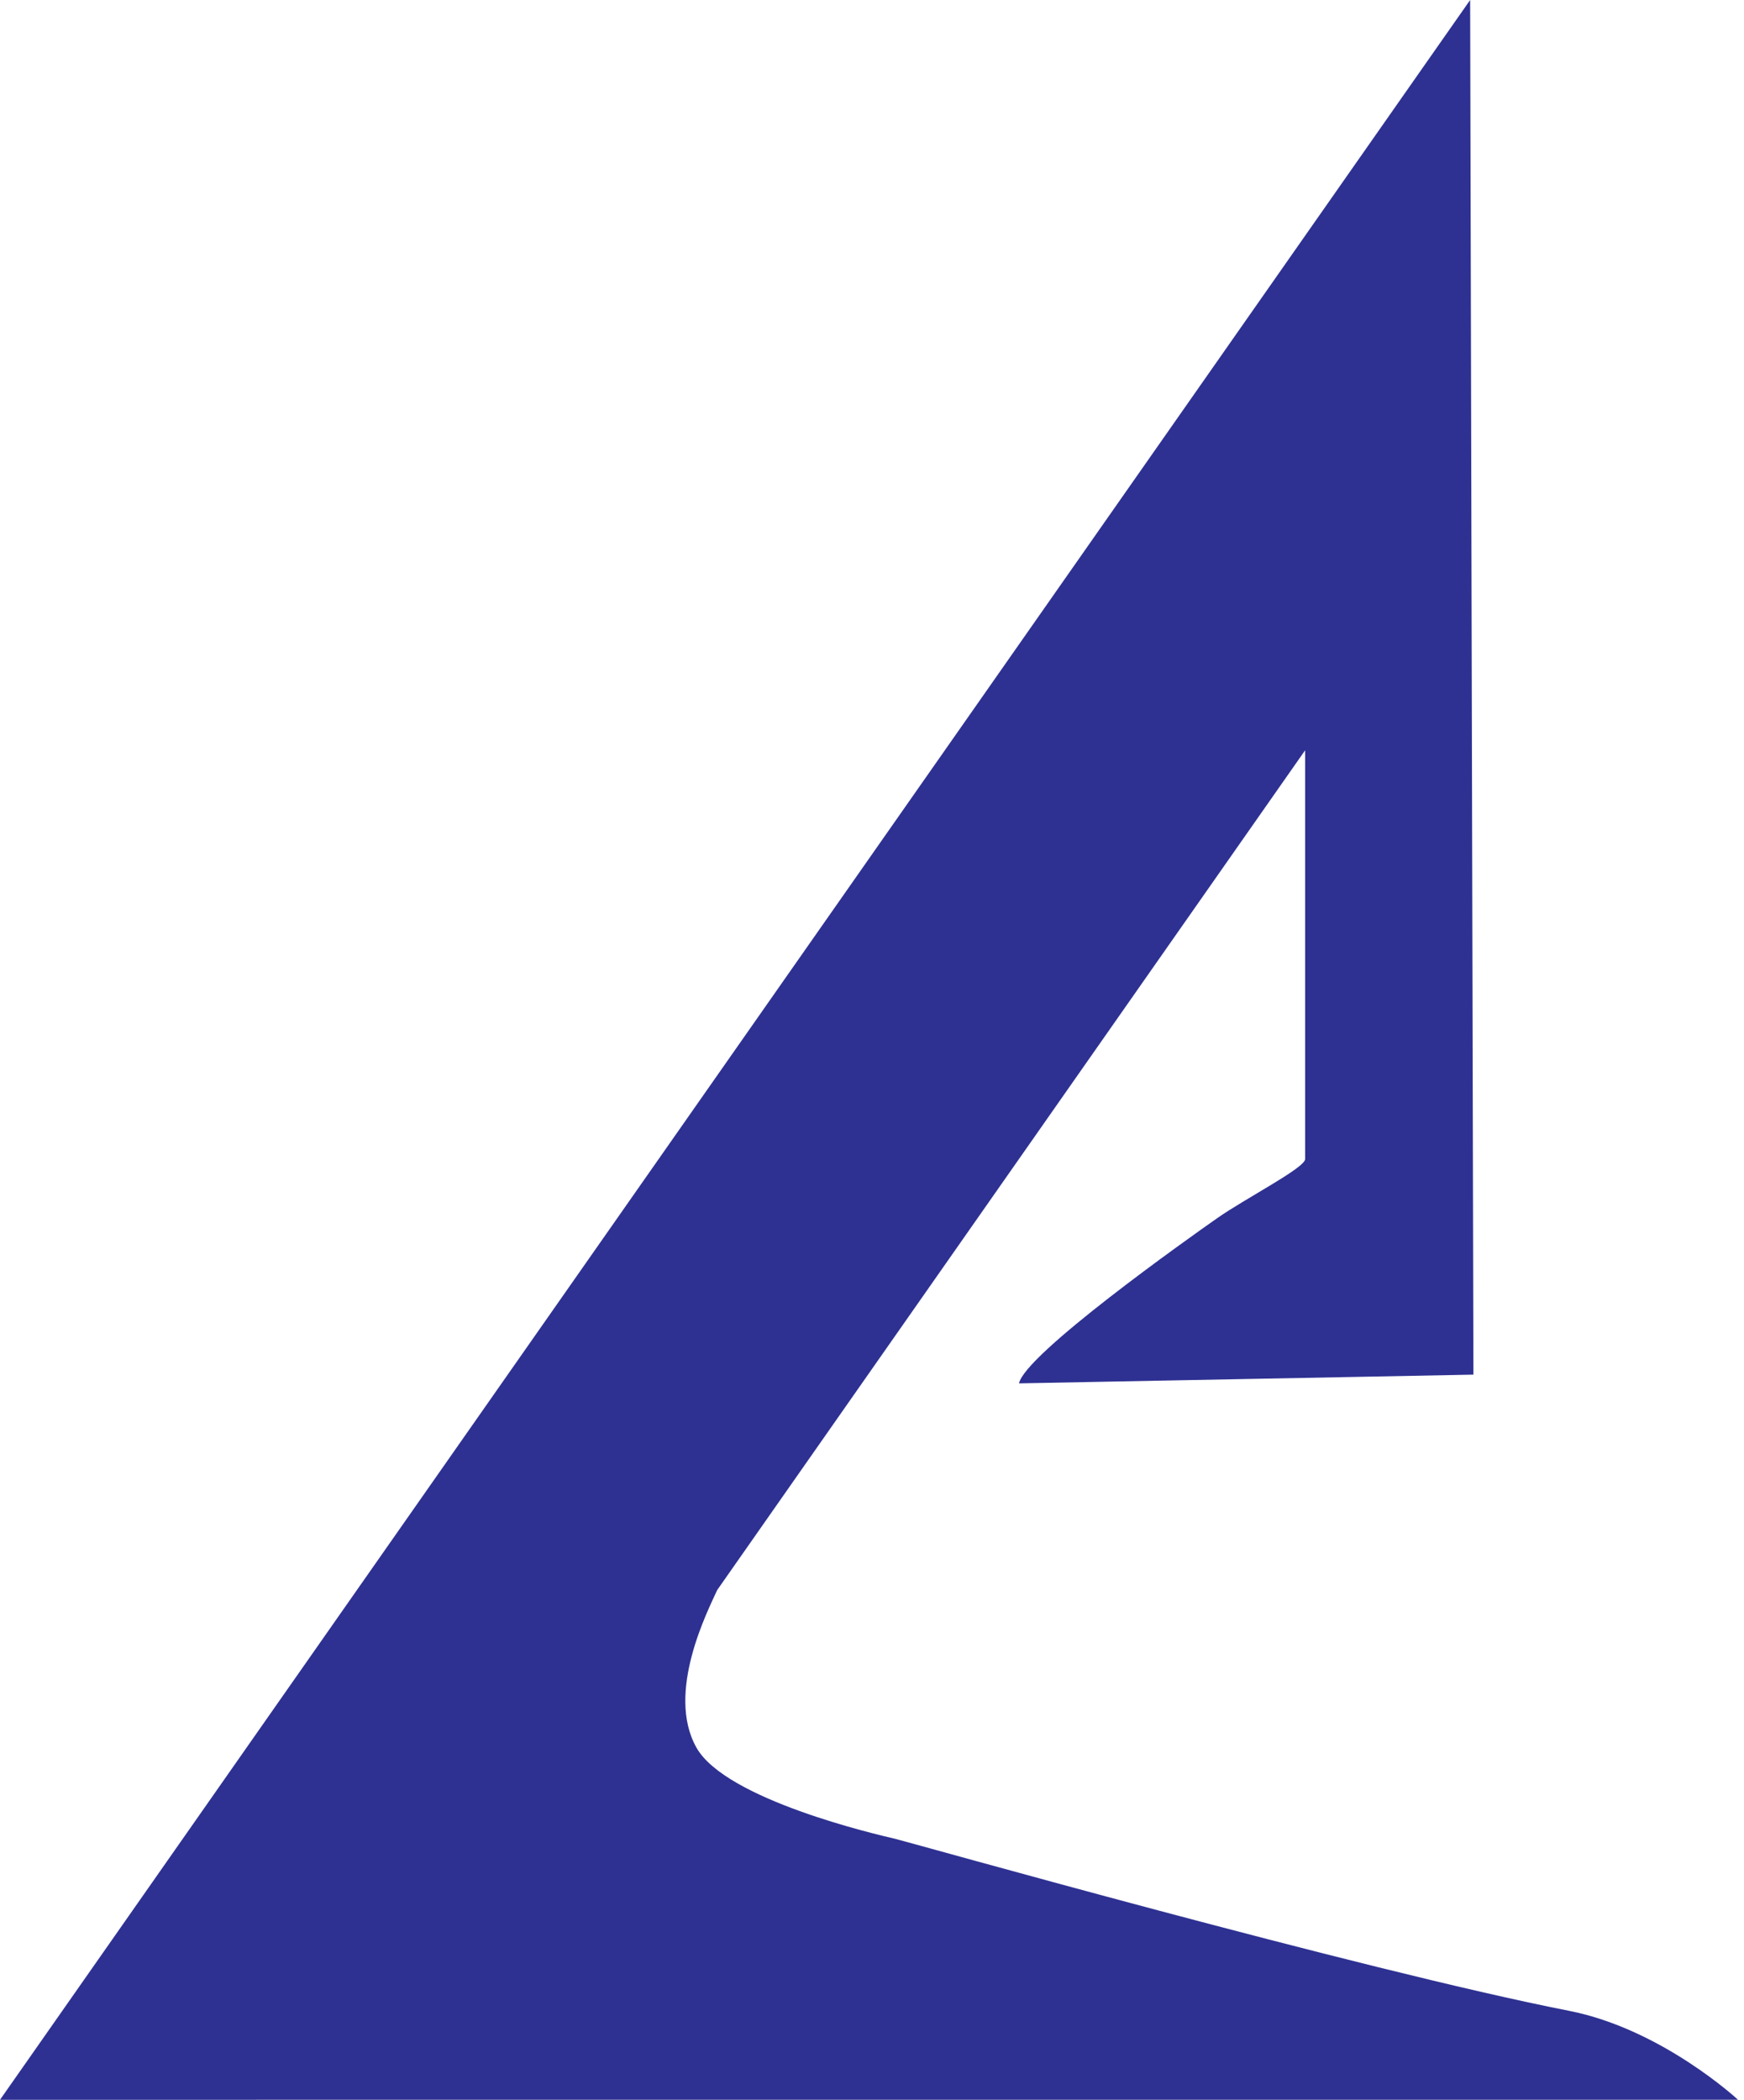 <?xml version="1.0" encoding="UTF-8" standalone="no"?><!DOCTYPE svg PUBLIC "-//W3C//DTD SVG 1.1//EN" "http://www.w3.org/Graphics/SVG/1.1/DTD/svg11.dtd"><svg width="100%" height="100%" viewBox="0 0 103 124" version="1.1" xmlns="http://www.w3.org/2000/svg" xmlns:xlink="http://www.w3.org/1999/xlink" xml:space="preserve" xmlns:serif="http://www.serif.com/" style="fill-rule:evenodd;clip-rule:evenodd;stroke-linejoin:round;stroke-miterlimit:2;"><g id="ロゴ"><path d="M92.66,118.744c-12.199,-2.393 -39.091,-9.993 -39.793,-10.156c-1.08,-0.251 -10.006,-2.309 -11.737,-5.388c-1.823,-3.241 0.676,-8.083 1.226,-9.3l34.724,-49.592l0,24.14c0,0.515 -3.481,2.291 -5.199,3.493c-1.718,1.203 -11.354,8.033 -11.698,9.751l26.836,-0.515l-0.193,-81.177l-86.826,124l102.645,-0.003c0,0 -4.495,-4.176 -9.985,-5.253" style="fill:#2e3192;fill-rule:nonzero;"/></g><g id="テキスト"></g></svg>